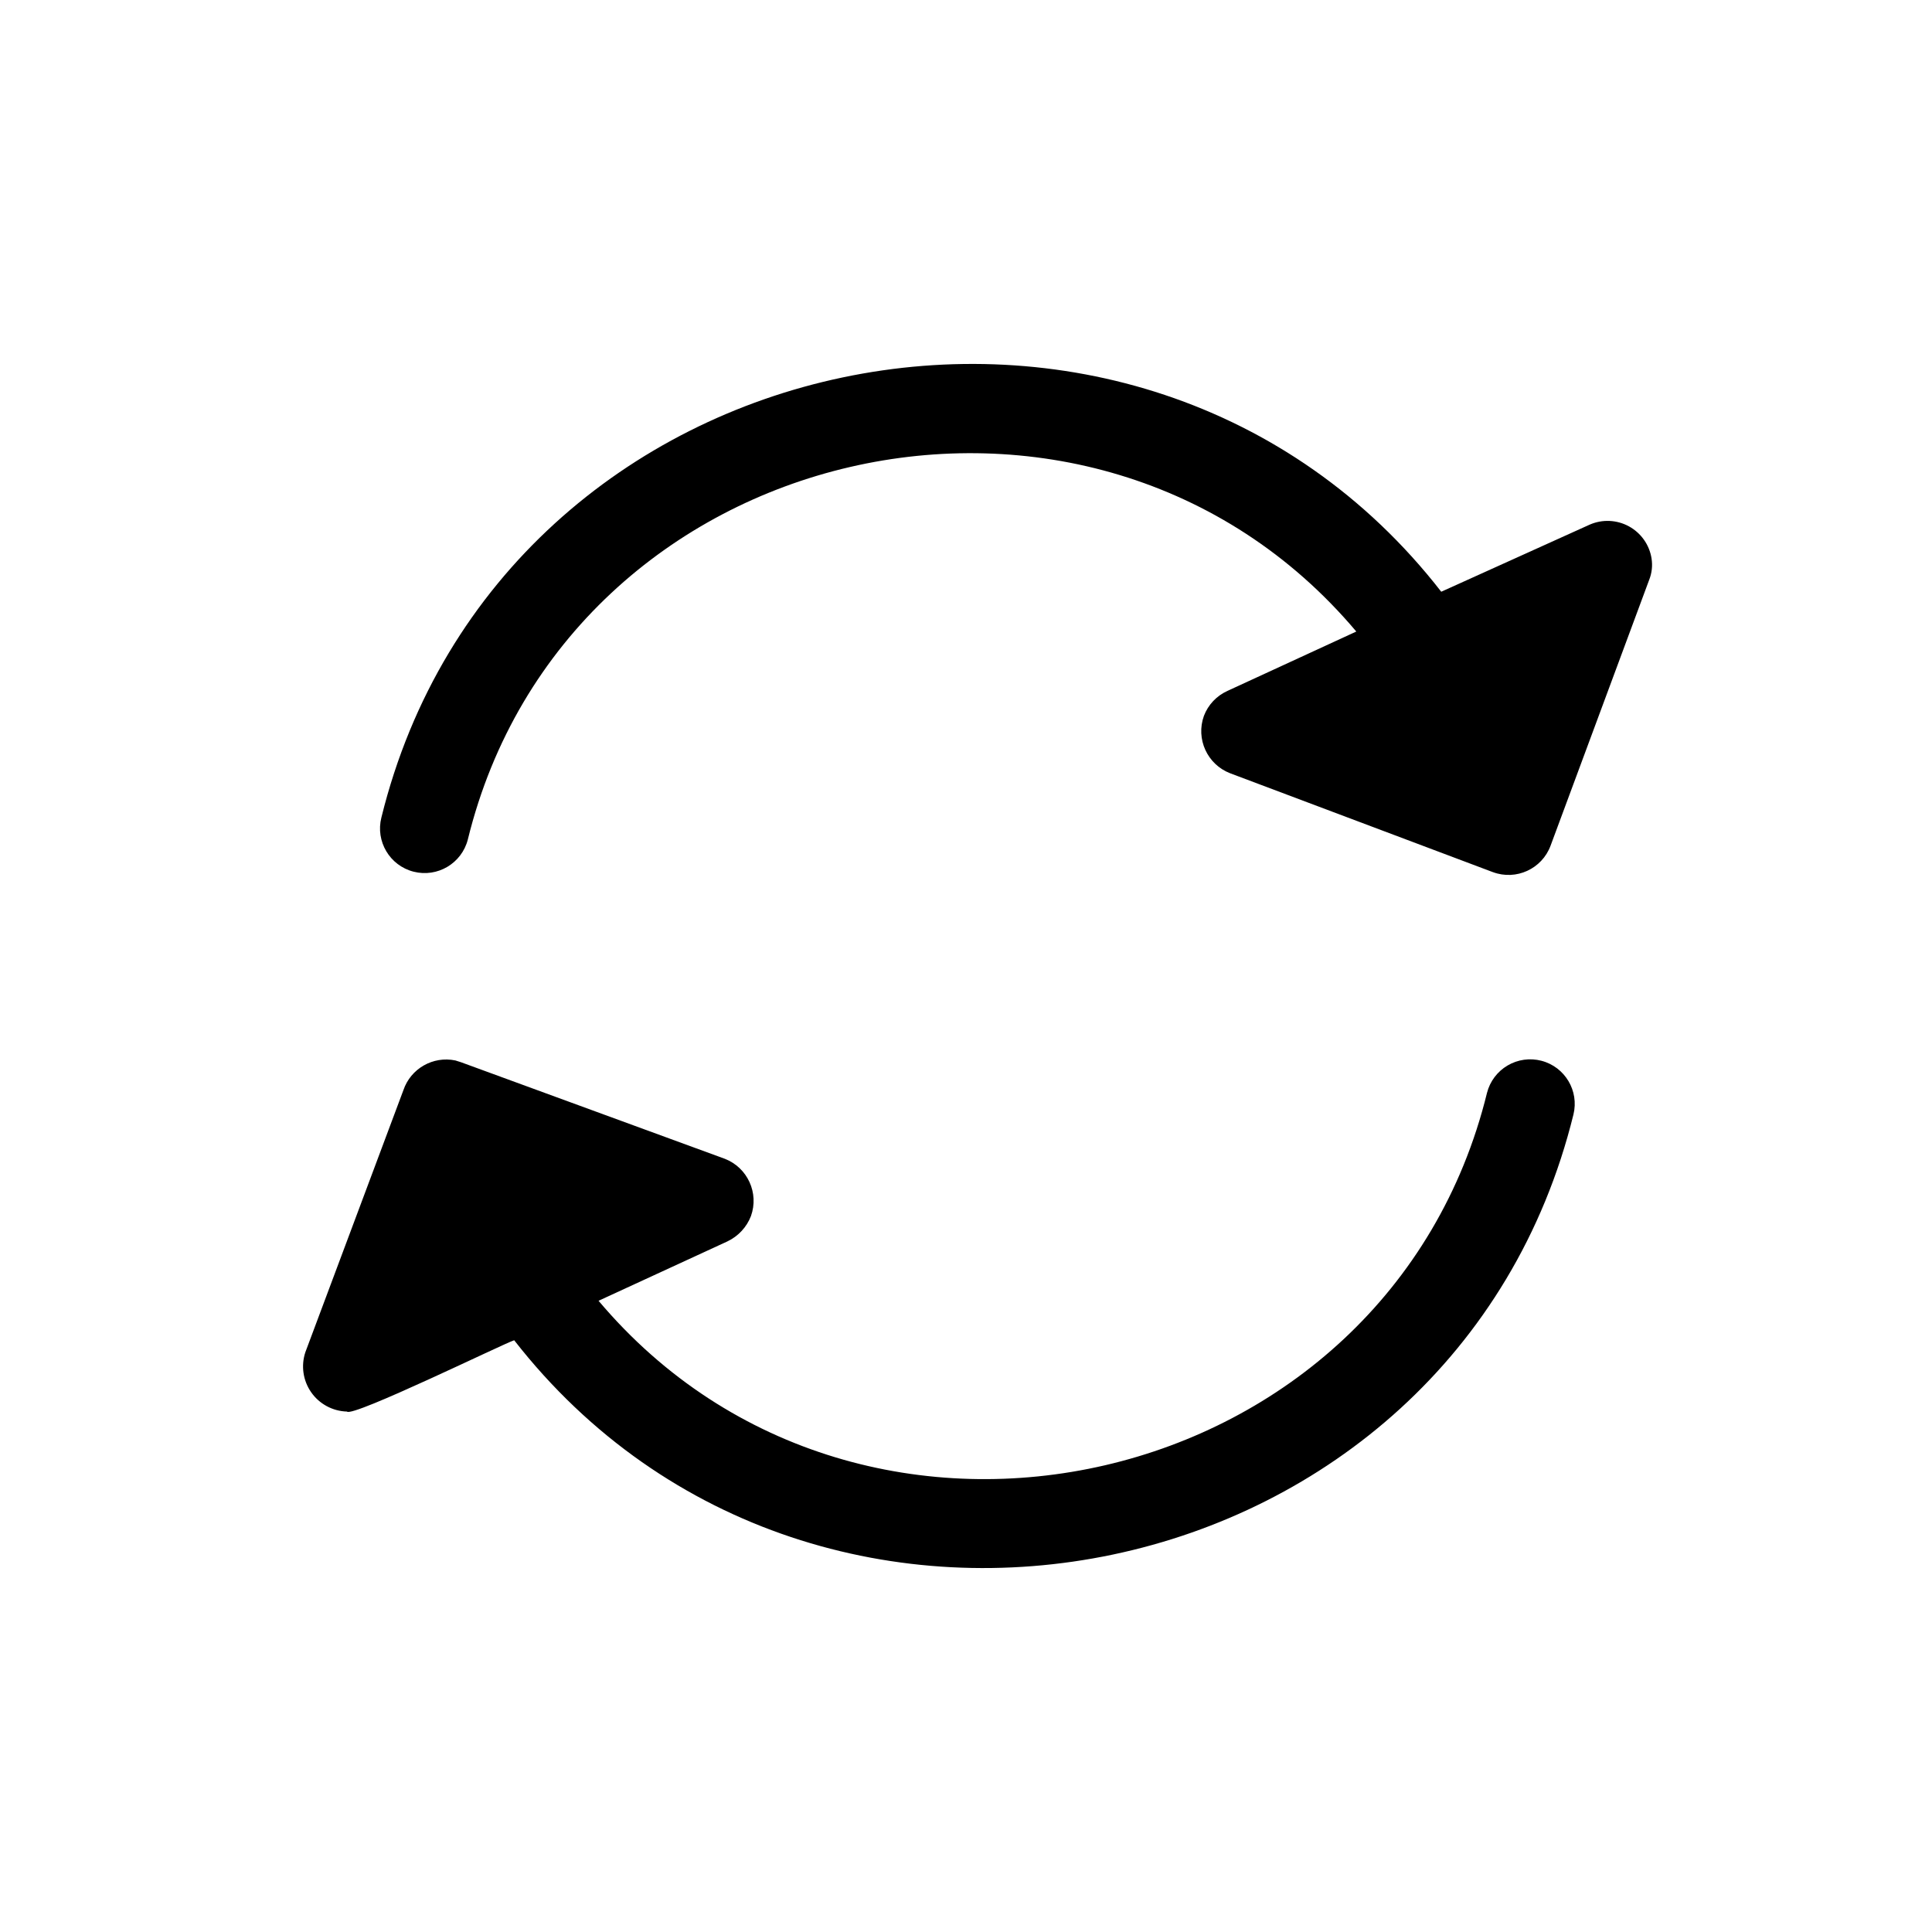 <?xml version="1.0" encoding="UTF-8"?>
<!-- Uploaded to: SVG Repo, www.svgrepo.com, Generator: SVG Repo Mixer Tools -->
<svg fill="#000000" width="800px" height="800px" version="1.1" viewBox="144 144 512 512" xmlns="http://www.w3.org/2000/svg">
 <g>
  <path d="m552.48 425.11c-3.039-0.789-6.266-0.336-8.969 1.262-2.703 1.594-4.66 4.199-5.438 7.242-26.137 106.51-165.31 138.31-235.45 55.105l34.164-15.742v-0.004c2.852-1.355 5.078-3.75 6.219-6.691 2.191-6.106-0.883-12.844-6.926-15.191l-69.902-25.586-1.496-0.473c-5.922-1.234-11.836 2.144-13.777 7.871l-25.977 69.434c-1.199 3.594-0.625 7.539 1.547 10.645 2.172 3.102 5.688 4.992 9.473 5.098 1.34 1.652 42.035-18.262 44.32-18.895 80.371 103.05 249.15 68.332 280.71-59.824 1.543-6.277-2.246-12.625-8.5-14.25z"/>
  <path d="m581.68 292c-0.57-3.609-2.781-6.746-5.984-8.504-3.203-1.754-7.039-1.93-10.387-0.473l-39.363 17.793c-80.137-103.05-249.3-68.332-280.87 59.824-1.609 6.328 2.215 12.758 8.539 14.367 6.328 1.609 12.758-2.215 14.367-8.539 26.137-106.51 165.31-138.31 235.45-55.105l-34.164 15.742v0.004c-2.867 1.293-5.102 3.672-6.219 6.609-2.191 6.106 0.883 12.844 6.926 15.195l69.668 26.215v-0.004c6.152 2.281 12.988-0.855 15.273-7.004l26.133-70.453c0.715-1.801 0.934-3.758 0.629-5.668z"/>
 </g>
</svg>